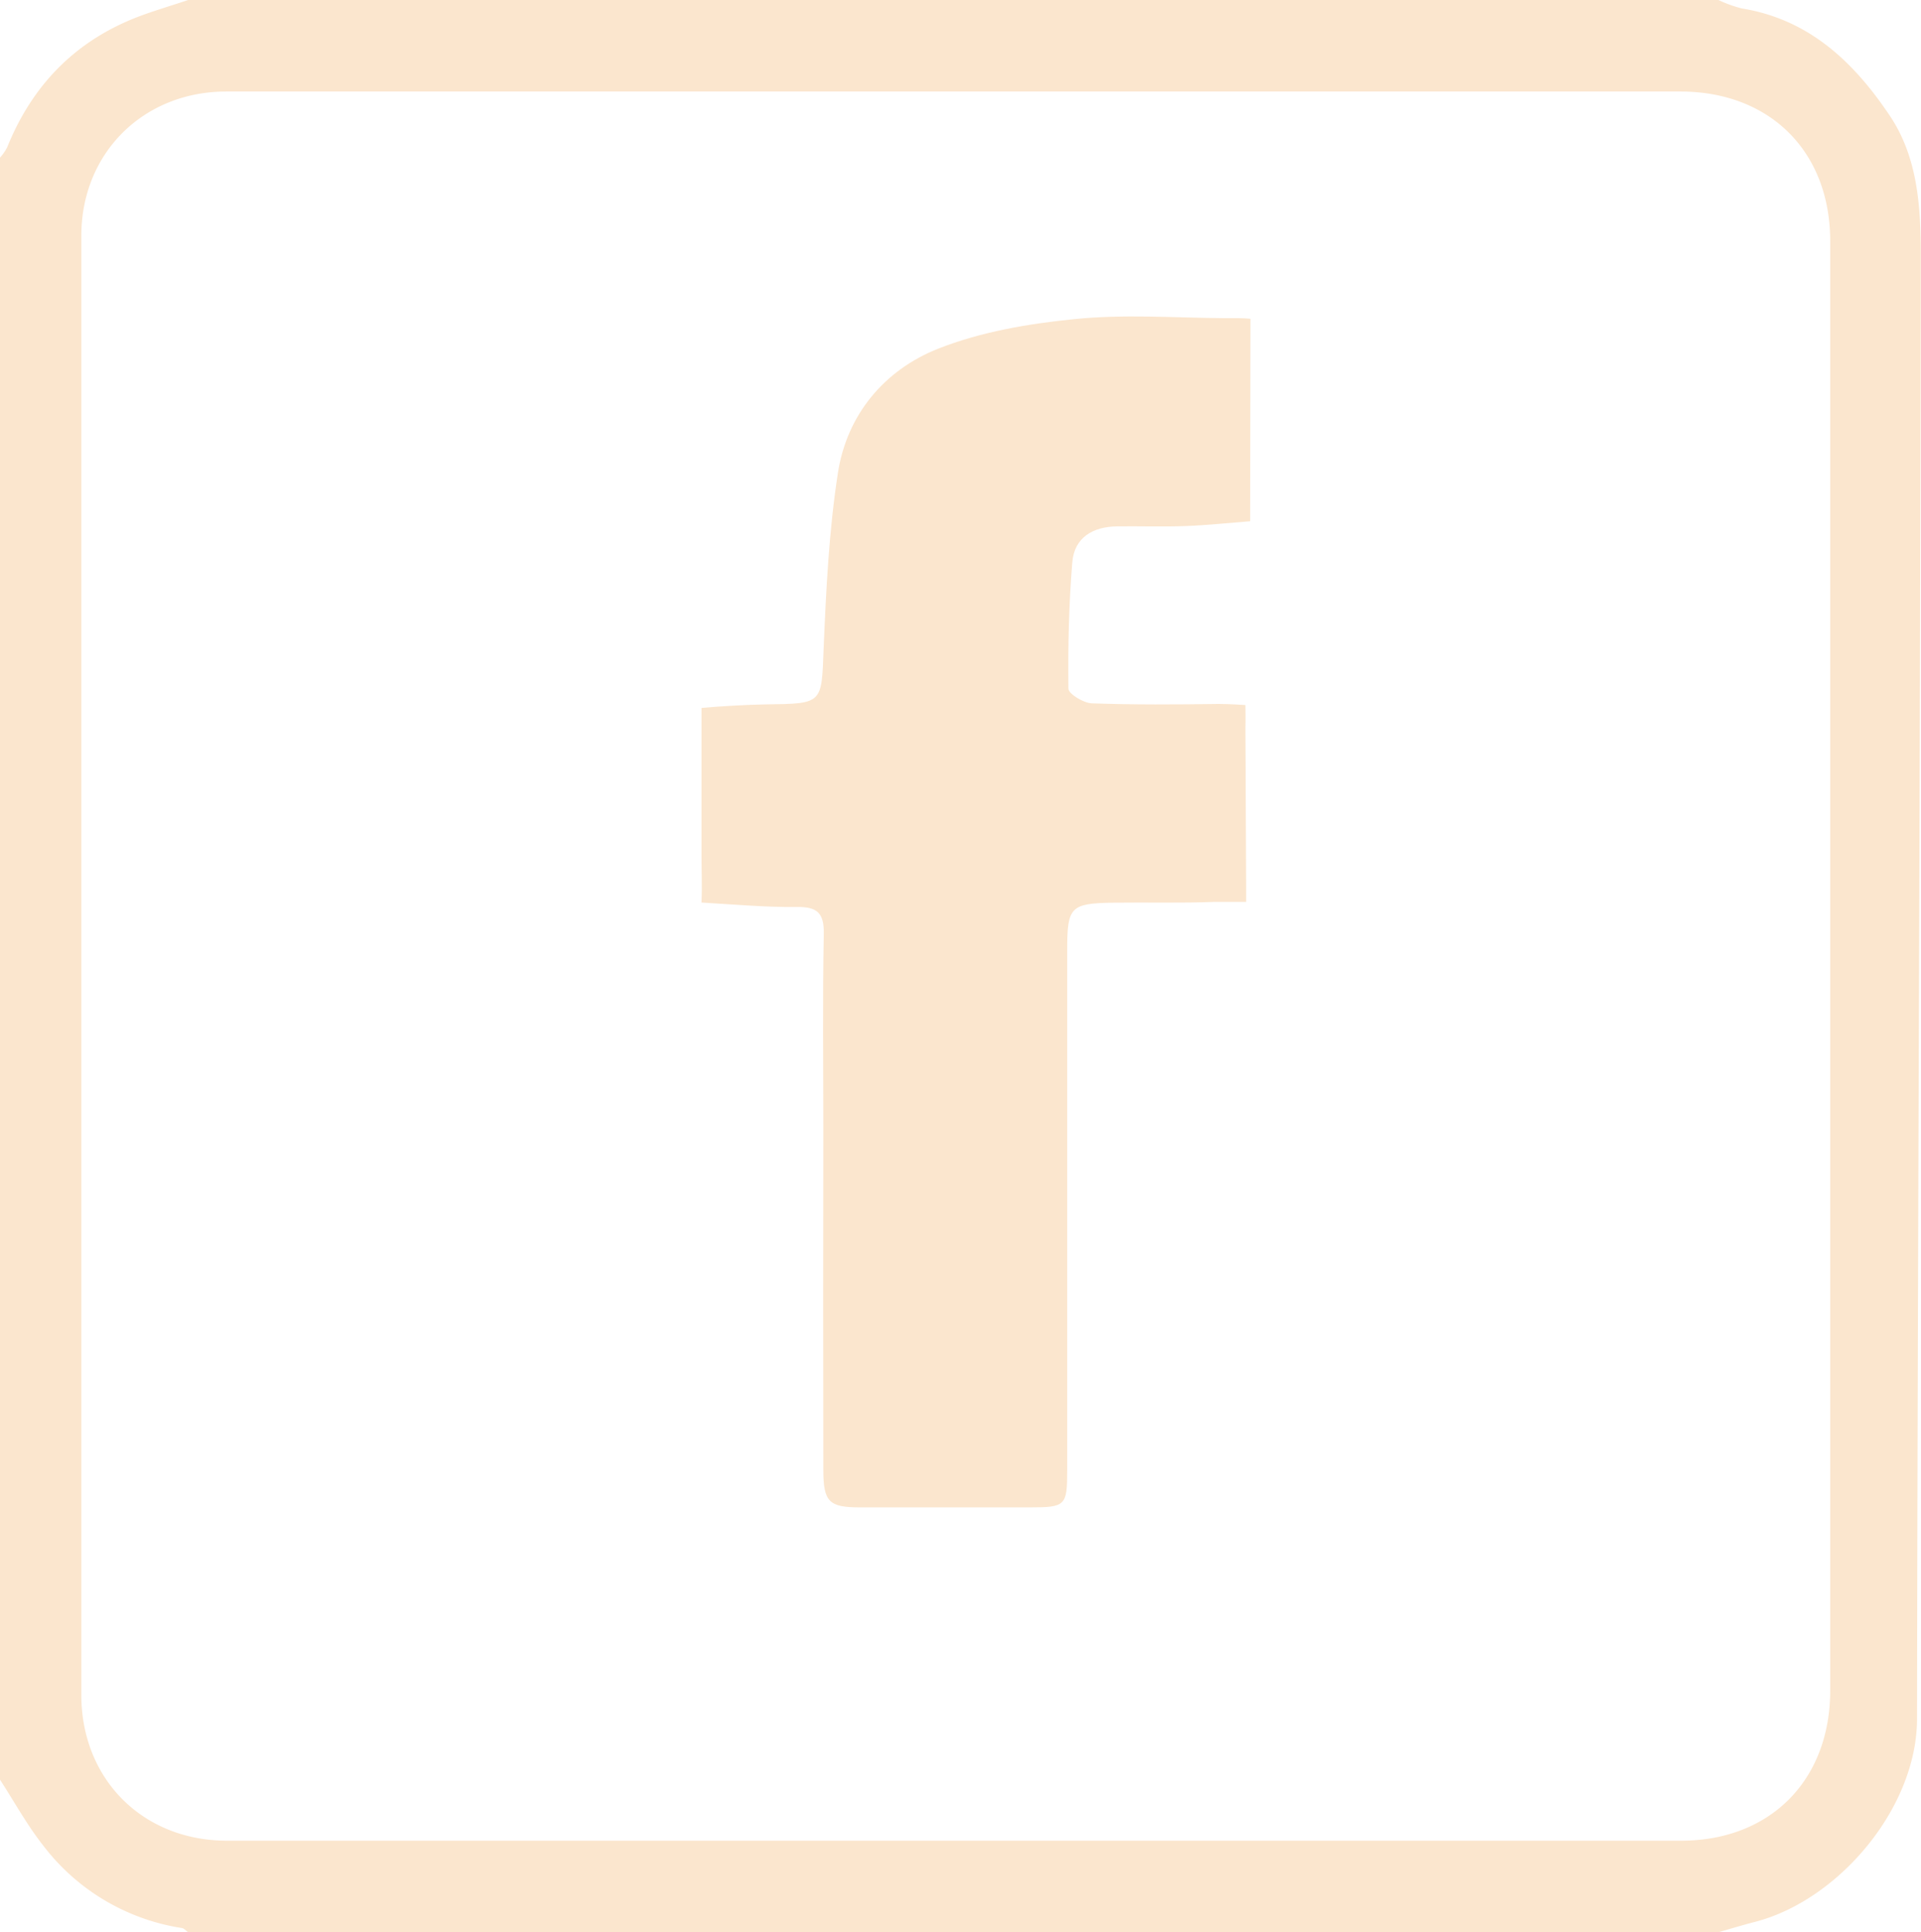 <svg xmlns="http://www.w3.org/2000/svg" viewBox="0 0 377.84 380"><defs><style>.cls-1{fill:#fbe6ce;}</style></defs><g id="Layer_2" data-name="Layer 2"><g id="Layer_1-2" data-name="Layer 1"><path class="cls-1" d="M0,350V31a10.12,10.12,0,0,0,1.4-2C6.49,16.36,15.32,7.56,28.18,2.92,31.09,1.87,34.06,1,37,0H338a25,25,0,0,0,4.59,1.66c13.19,2.13,22,10.52,29,20.93,5.67,8.31,6.22,18.28,6.21,27.78-.08,95.88-.61,191.75-.74,287.63,0,17.67-15.57,35.83-32,40-2.37.61-4.71,1.33-7.06,2H37c-.4-.28-.77-.75-1.21-.82a42.46,42.46,0,0,1-27.4-16.37C5.26,358.81,2.78,354.29,0,350ZM16,189.84q0,71.74,0,143.5C16,349.91,28.09,362,44.65,362h286c17.51,0,29.33-11.86,29.33-29.54q0-142.5,0-285C360,29.82,348.14,18,330.5,18q-143,0-286,0C28.18,18,16,30.14,16,46.34Q16,118.09,16,189.84Z"/><path class="cls-1" d="M245.89,102.51c-4.24.33-8.48.79-12.73.95-4.49.17-9,0-13.48.06-4.73.07-8.37,2.19-8.77,7.07-.68,8.25-.86,16.57-.76,24.85,0,1,2.95,2.82,4.59,2.88,8.31.3,16.65.24,25,.12,2.16,0,5.21.22,5.21.22s.05,3.1,0,4.56c0-1.13.15,31.52.15,31.52,0,.35,0,2.63,0,2.63s-5.33,0-6.19,0c-6.65.27-13.31.07-20,.16-8.33.12-9,.84-9,9.18q0,51.21,0,102.42c0,7-.32,7.32-7.32,7.32q-16.74,0-33.47,0c-6.06,0-7.17-1.08-7.18-7.35q-.06-33.47,0-66.94c0-12.83-.16-25.65.09-38.47.09-4.25-1.37-5.38-5.43-5.32-5.57.09-13-.54-18.62-.87.14-3.37,0-5.91,0-9V139.22c3.57-.32,9-.64,12.61-.69,11.32-.15,11-.1,11.41-11,.48-11.54,1.05-23.15,2.81-34.54s9.1-20.22,19.73-24.42c8.41-3.32,17.73-4.91,26.79-5.81,9.71-1,19.6-.27,29.4-.19,1.74,0,3.54-.05,5.22.12Z"/></g></g></svg>